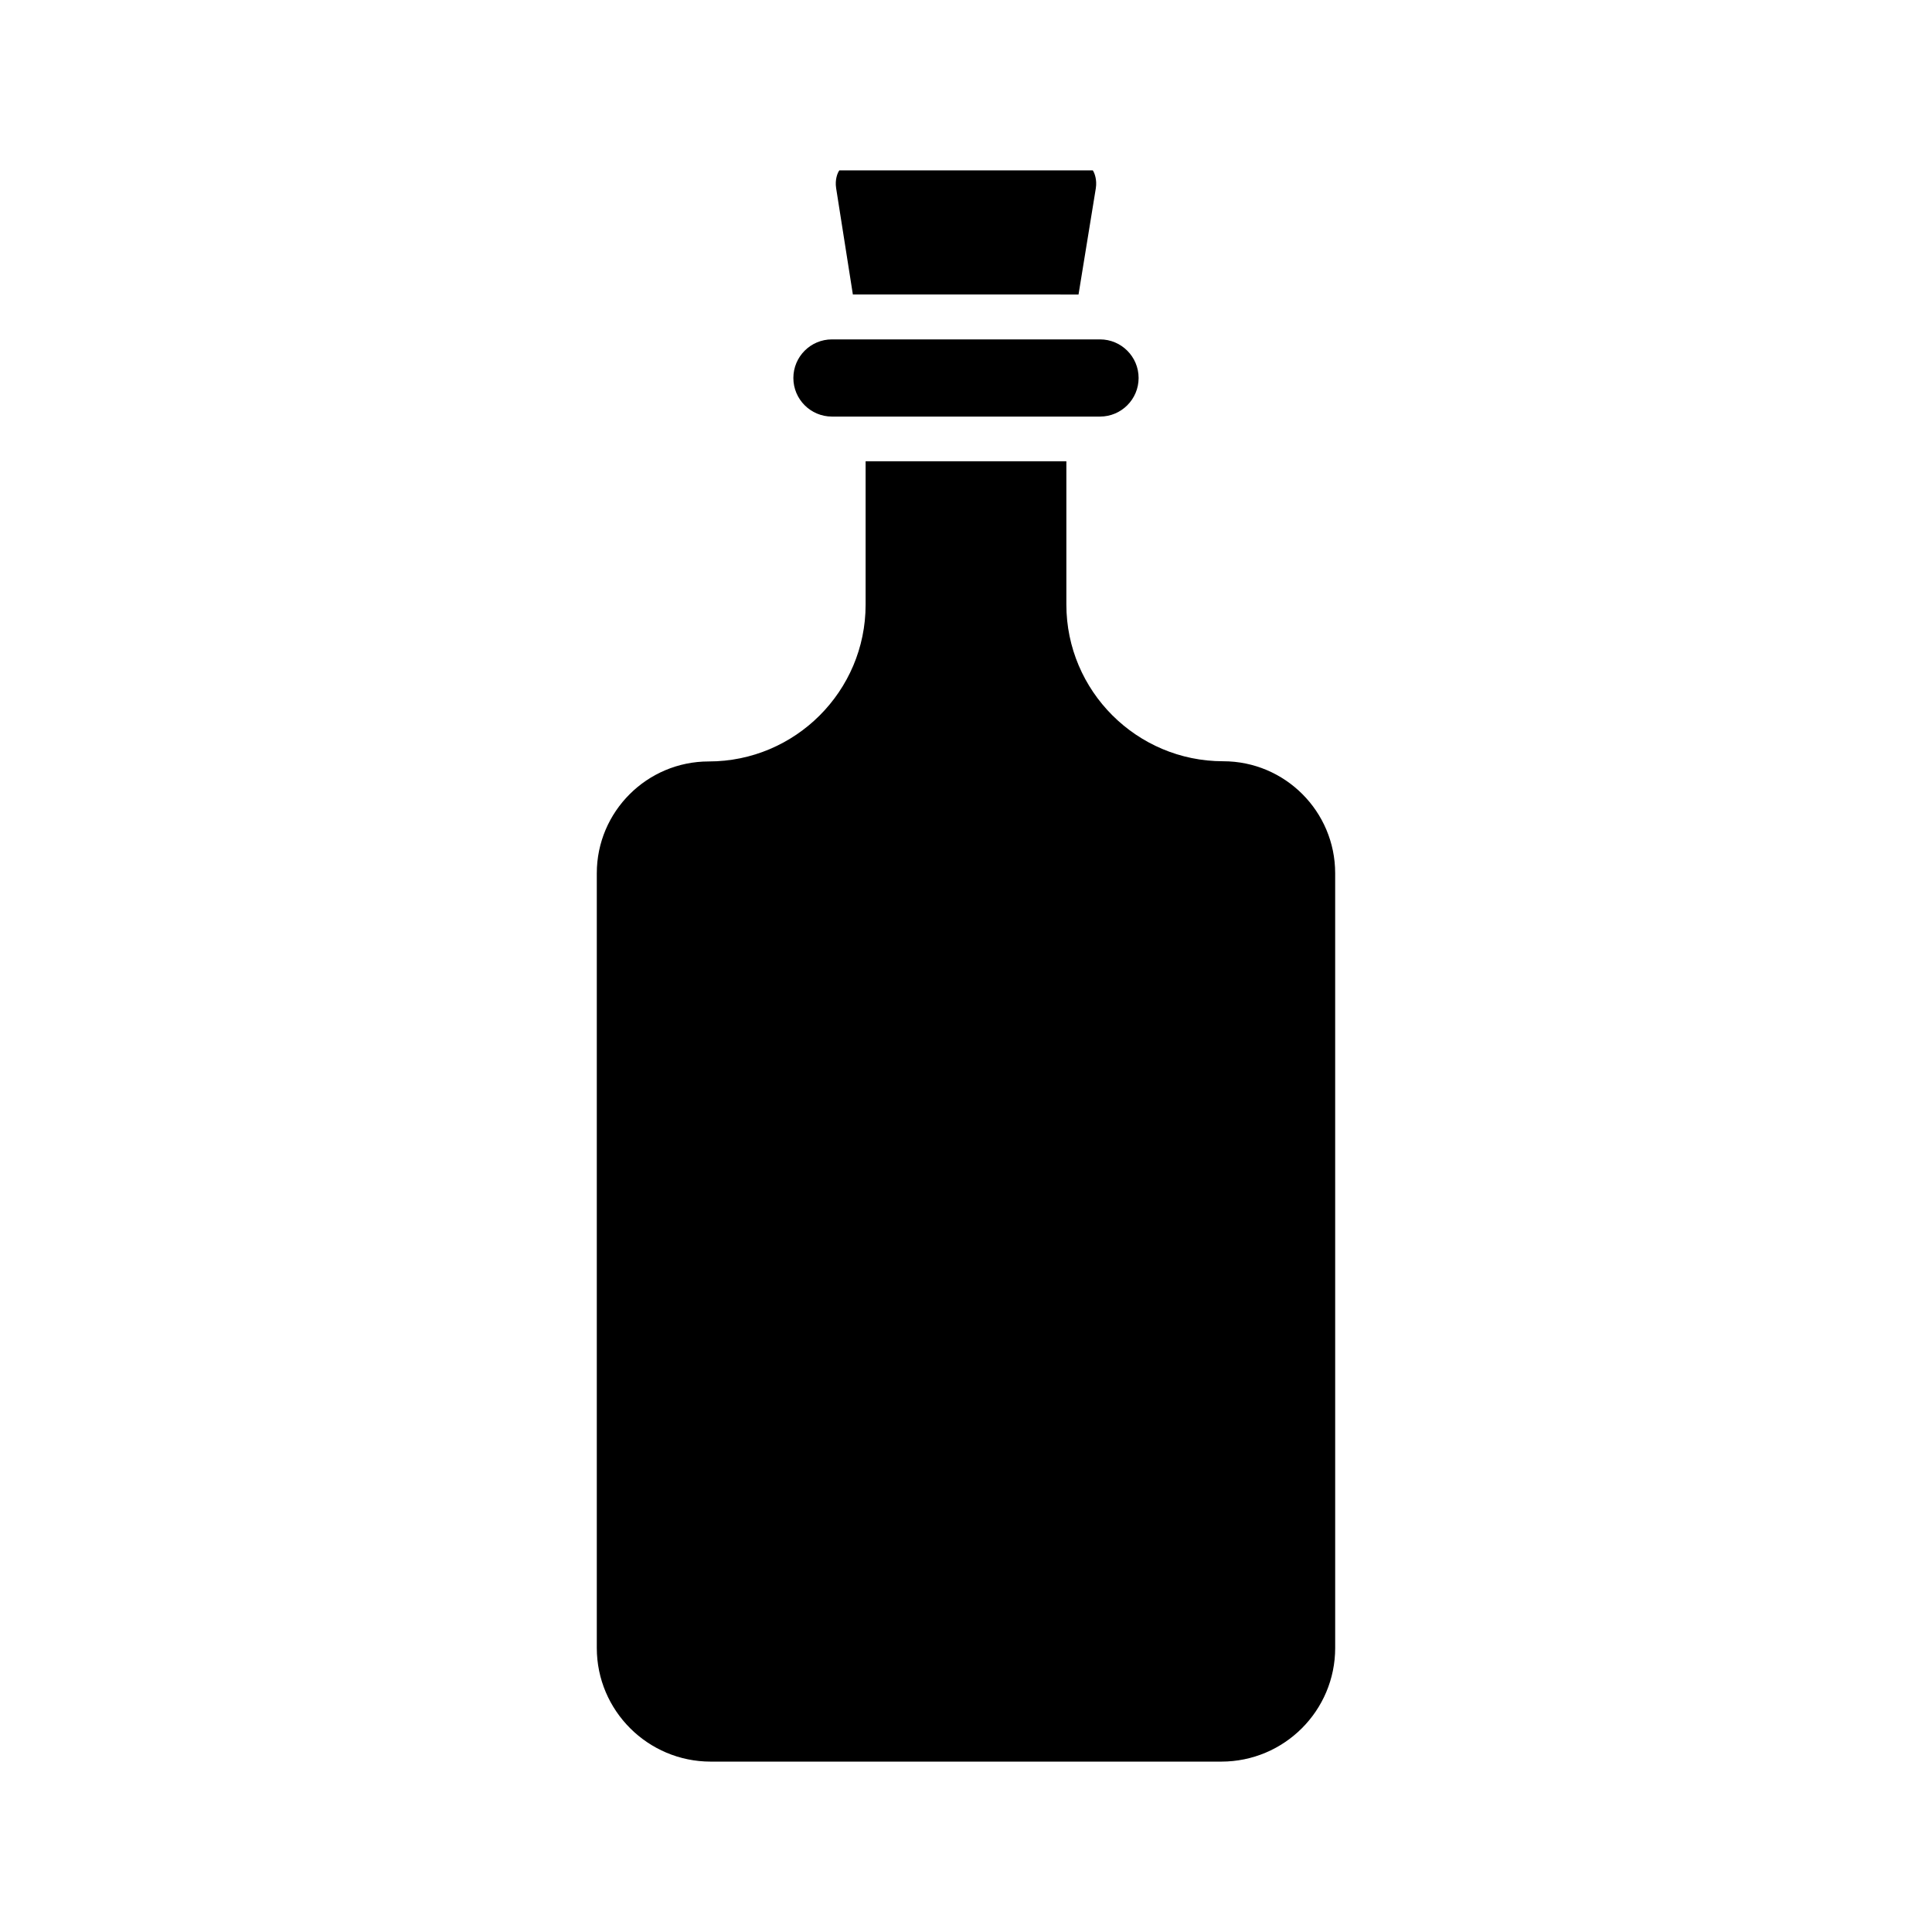 <?xml version="1.0" encoding="UTF-8"?>
<!-- Uploaded to: SVG Repo, www.svgrepo.com, Generator: SVG Repo Mixer Tools -->
<svg fill="#000000" width="800px" height="800px" version="1.1" viewBox="144 144 512 512" xmlns="http://www.w3.org/2000/svg">
 <g>
  <path d="m429.82 222.05 4.586-28.164c0.352-2.266-0.352-4.082-0.805-4.734l-67.16-0.004c-0.504 0.656-1.211 2.469-0.855 4.734l4.434 28.164z"/>
  <path d="m354.25 244.17c0 5.644 4.586 10.227 10.227 10.227h71.039c5.644 0 10.227-4.586 10.227-10.227 0-5.644-4.586-10.227-10.227-10.227h-71.039c-5.644-0.004-10.227 4.582-10.227 10.227z"/>
  <path d="m468.16 345.74c-22.922 0-41.562-18.641-41.562-41.516v-37.988l-53.203 0.004v38.035c0 22.871-18.641 41.516-41.562 41.516-16.375 0-29.676 13.301-29.676 29.625v205.3c0 16.625 13.551 30.129 30.18 30.129h135.32c16.676 0 30.18-13.504 30.18-30.129l-0.004-205.3c0-16.375-13.301-29.676-29.676-29.676z"/>
 </g>
</svg>
